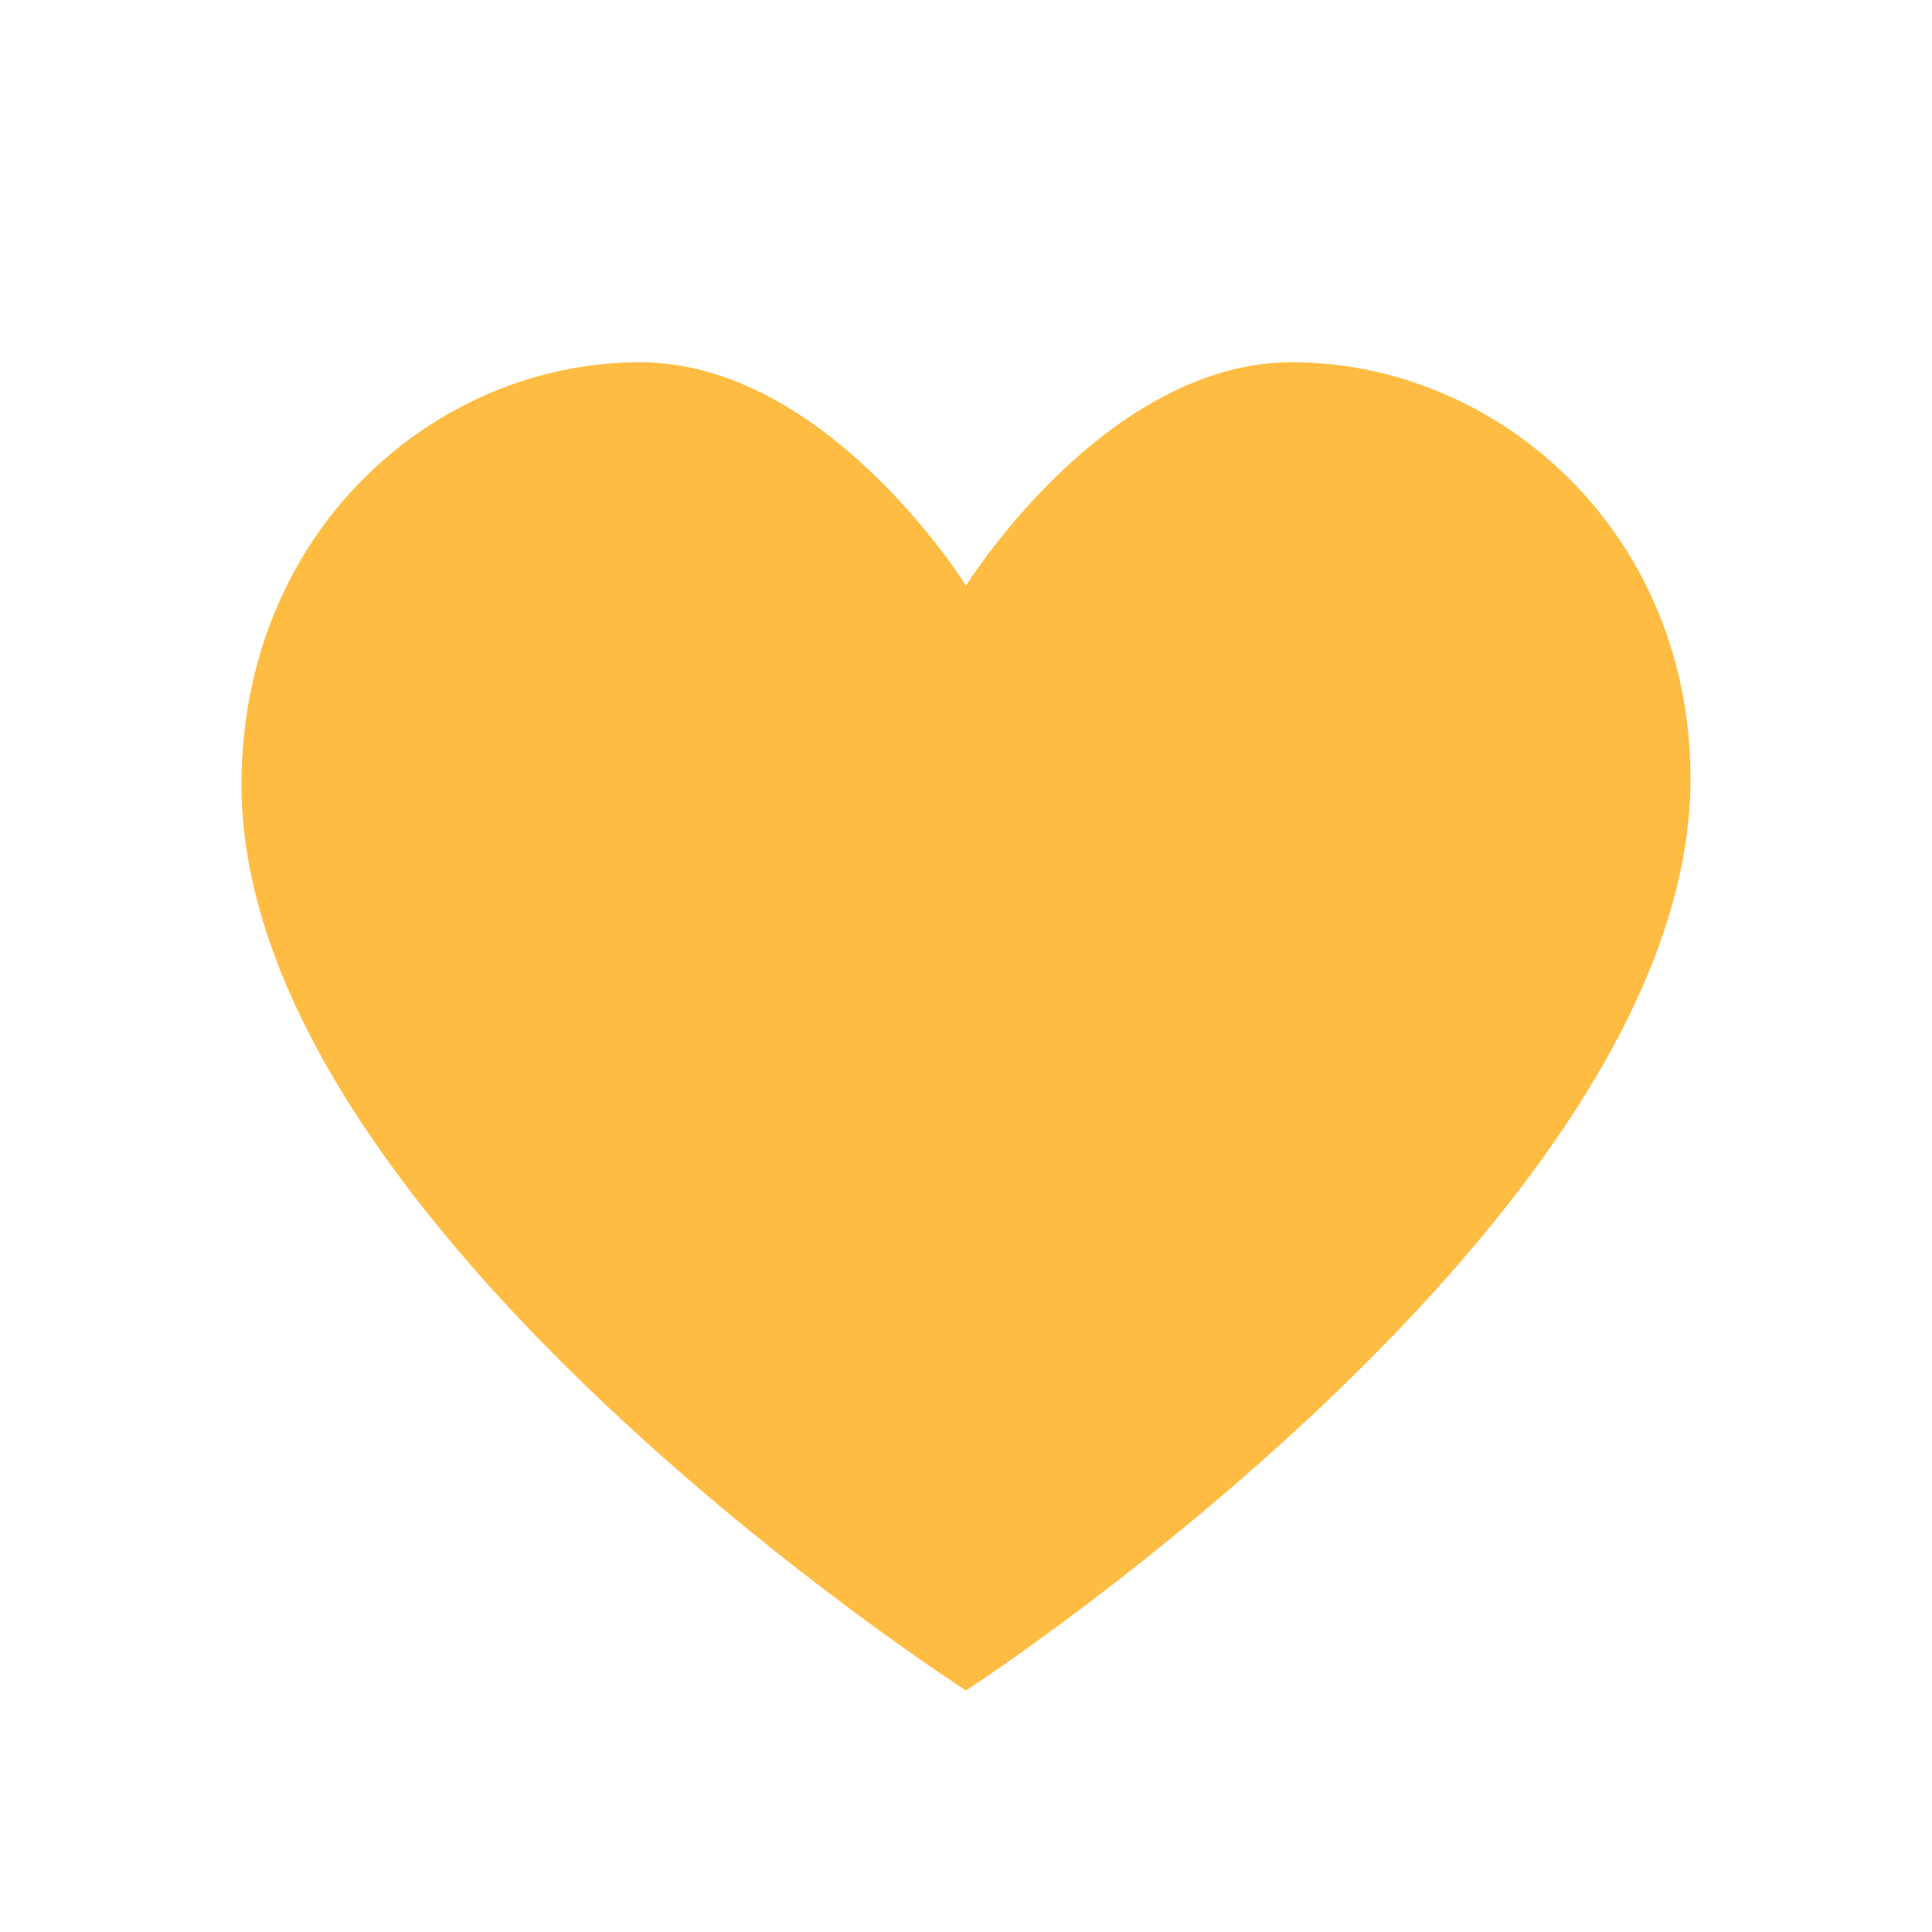 <?xml version="1.0" encoding="UTF-8"?>
<svg xmlns="http://www.w3.org/2000/svg" width="32" height="32" viewBox="0 0 32 32"><path d="M16 28s12-7.8 12-15.1c0-4.1-3.2-6.9-6.6-6.9C18.3 6 16 9.7 16 9.7S13.7 6 10.6 6C7.2 6 4 8.8 4 13c0 7.3 12 15 12 15z" fill="#FFBC42"/></svg>